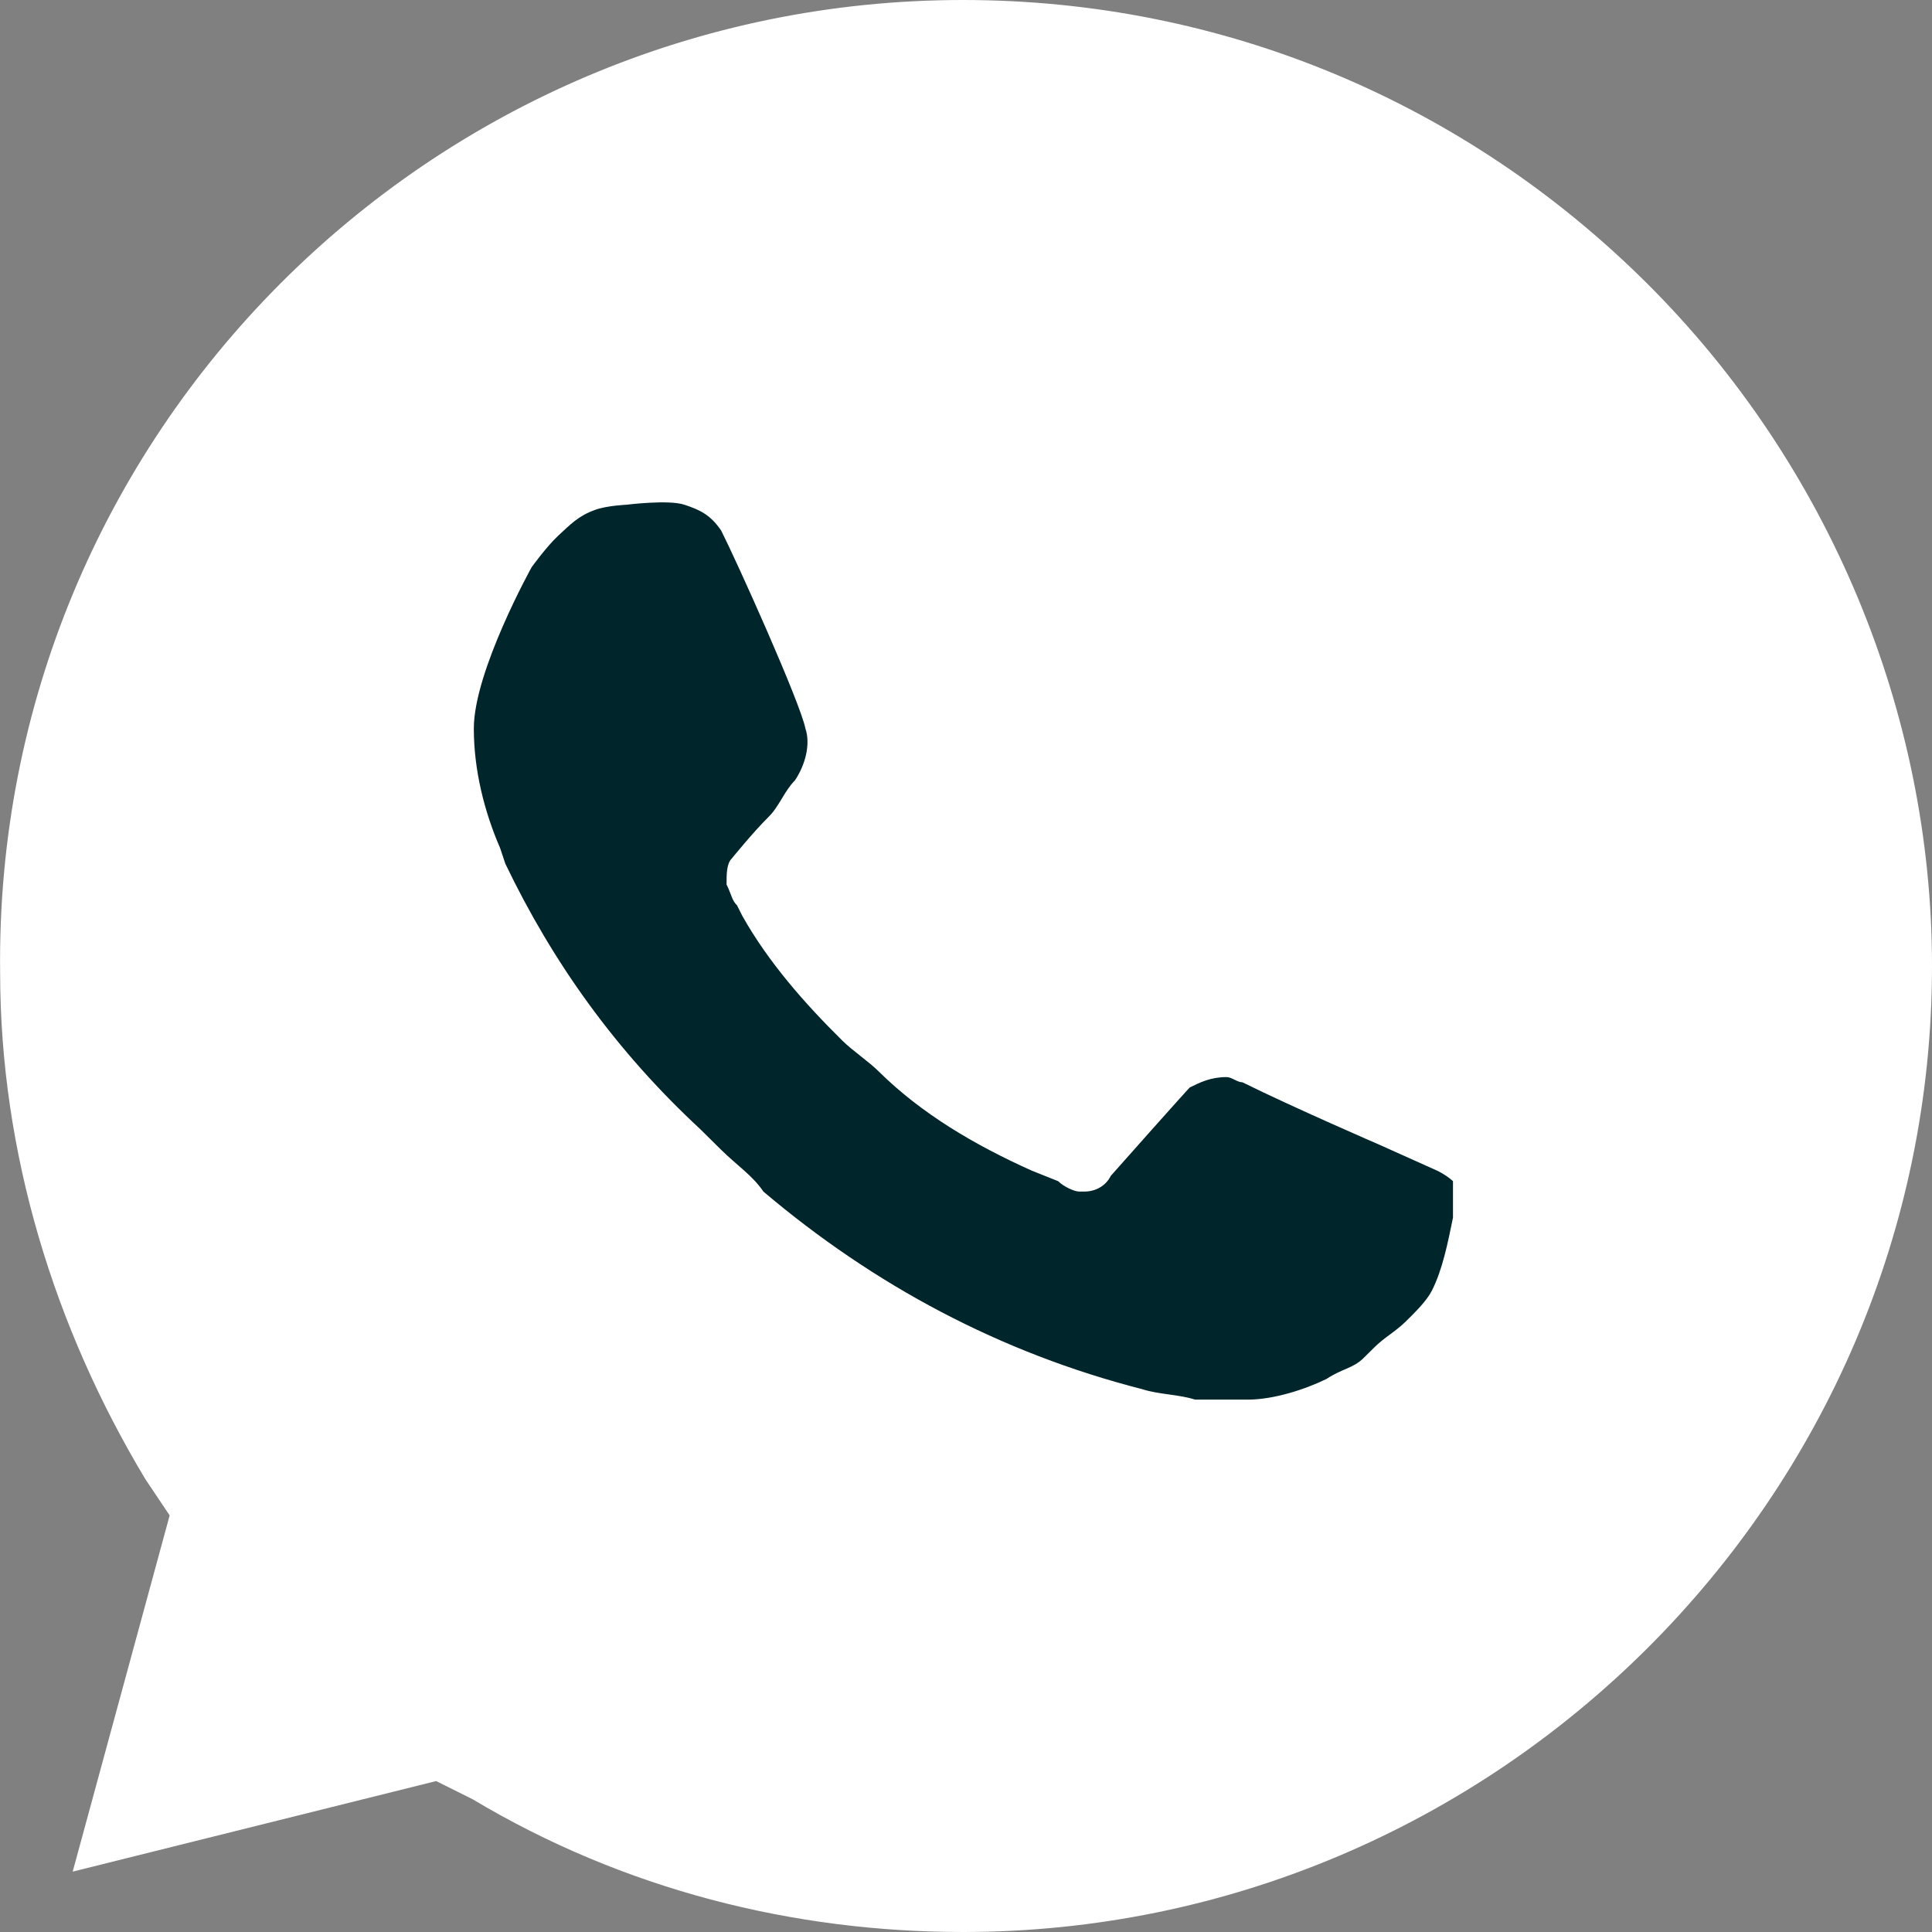 <?xml version="1.0" encoding="UTF-8"?> <svg xmlns="http://www.w3.org/2000/svg" width="16" height="16" viewBox="0 0 16 16" fill="none"><rect x="0" y="0" width="16" height="16" fill="#808080" stroke="none"/> <g clip-path="url(#clip0_123_1107)"> <path d="M3.612 14.75L3.913 14.9C5.167 15.65 6.571 16 7.975 16C12.389 16 16 12.4 16 8C16 5.9 15.147 3.85 13.643 2.35C12.138 0.85 10.132 0 7.975 0C3.562 0 -0.05 3.6 0.001 8.05C0.001 9.55 0.452 11 1.204 12.25L1.405 12.55L0.602 15.5L3.612 14.75Z" fill="white"></path> <path d="M11.423 9.48L11.902 9.695C11.989 9.738 12.033 9.782 12.033 9.782V10.083L12.033 10.084C11.989 10.299 11.946 10.514 11.859 10.687C11.815 10.773 11.728 10.859 11.641 10.945C11.553 11.031 11.466 11.074 11.379 11.161L11.292 11.247C11.205 11.333 11.117 11.333 10.987 11.419C10.812 11.505 10.551 11.591 10.333 11.591H9.897C9.766 11.548 9.592 11.548 9.461 11.505C8.284 11.204 7.237 10.643 6.322 9.868C6.235 9.738 6.104 9.652 5.973 9.523L5.799 9.351C5.101 8.704 4.578 7.972 4.185 7.153L4.142 7.024C4.011 6.722 3.924 6.377 3.924 6.033C3.924 5.559 4.403 4.697 4.403 4.697C4.403 4.697 4.525 4.528 4.621 4.438C4.728 4.339 4.79 4.273 4.927 4.223C5.024 4.187 5.188 4.18 5.188 4.18C5.188 4.18 5.537 4.136 5.668 4.18C5.799 4.223 5.886 4.266 5.973 4.395C6.104 4.654 6.627 5.817 6.67 6.033C6.714 6.162 6.67 6.334 6.583 6.463C6.496 6.55 6.453 6.679 6.365 6.765C6.235 6.894 6.06 7.11 6.06 7.11C6.017 7.153 6.017 7.239 6.017 7.325C6.06 7.412 6.06 7.455 6.104 7.498L6.147 7.584C6.365 7.972 6.67 8.316 6.976 8.618C7.063 8.704 7.194 8.79 7.281 8.877C7.63 9.221 8.066 9.48 8.545 9.695L8.763 9.782C8.807 9.825 8.894 9.868 8.938 9.868H8.981C9.068 9.868 9.156 9.825 9.199 9.738C9.81 9.049 9.853 9.006 9.853 9.006C9.94 8.963 10.027 8.92 10.158 8.92C10.202 8.92 10.245 8.963 10.289 8.963C10.725 9.178 11.423 9.48 11.423 9.48Z" fill="#00252B"></path> </g> <defs> <clipPath id="clip0_123_1107"> <rect width="16" height="16" fill="white"></rect> </clipPath> </defs> </svg> 